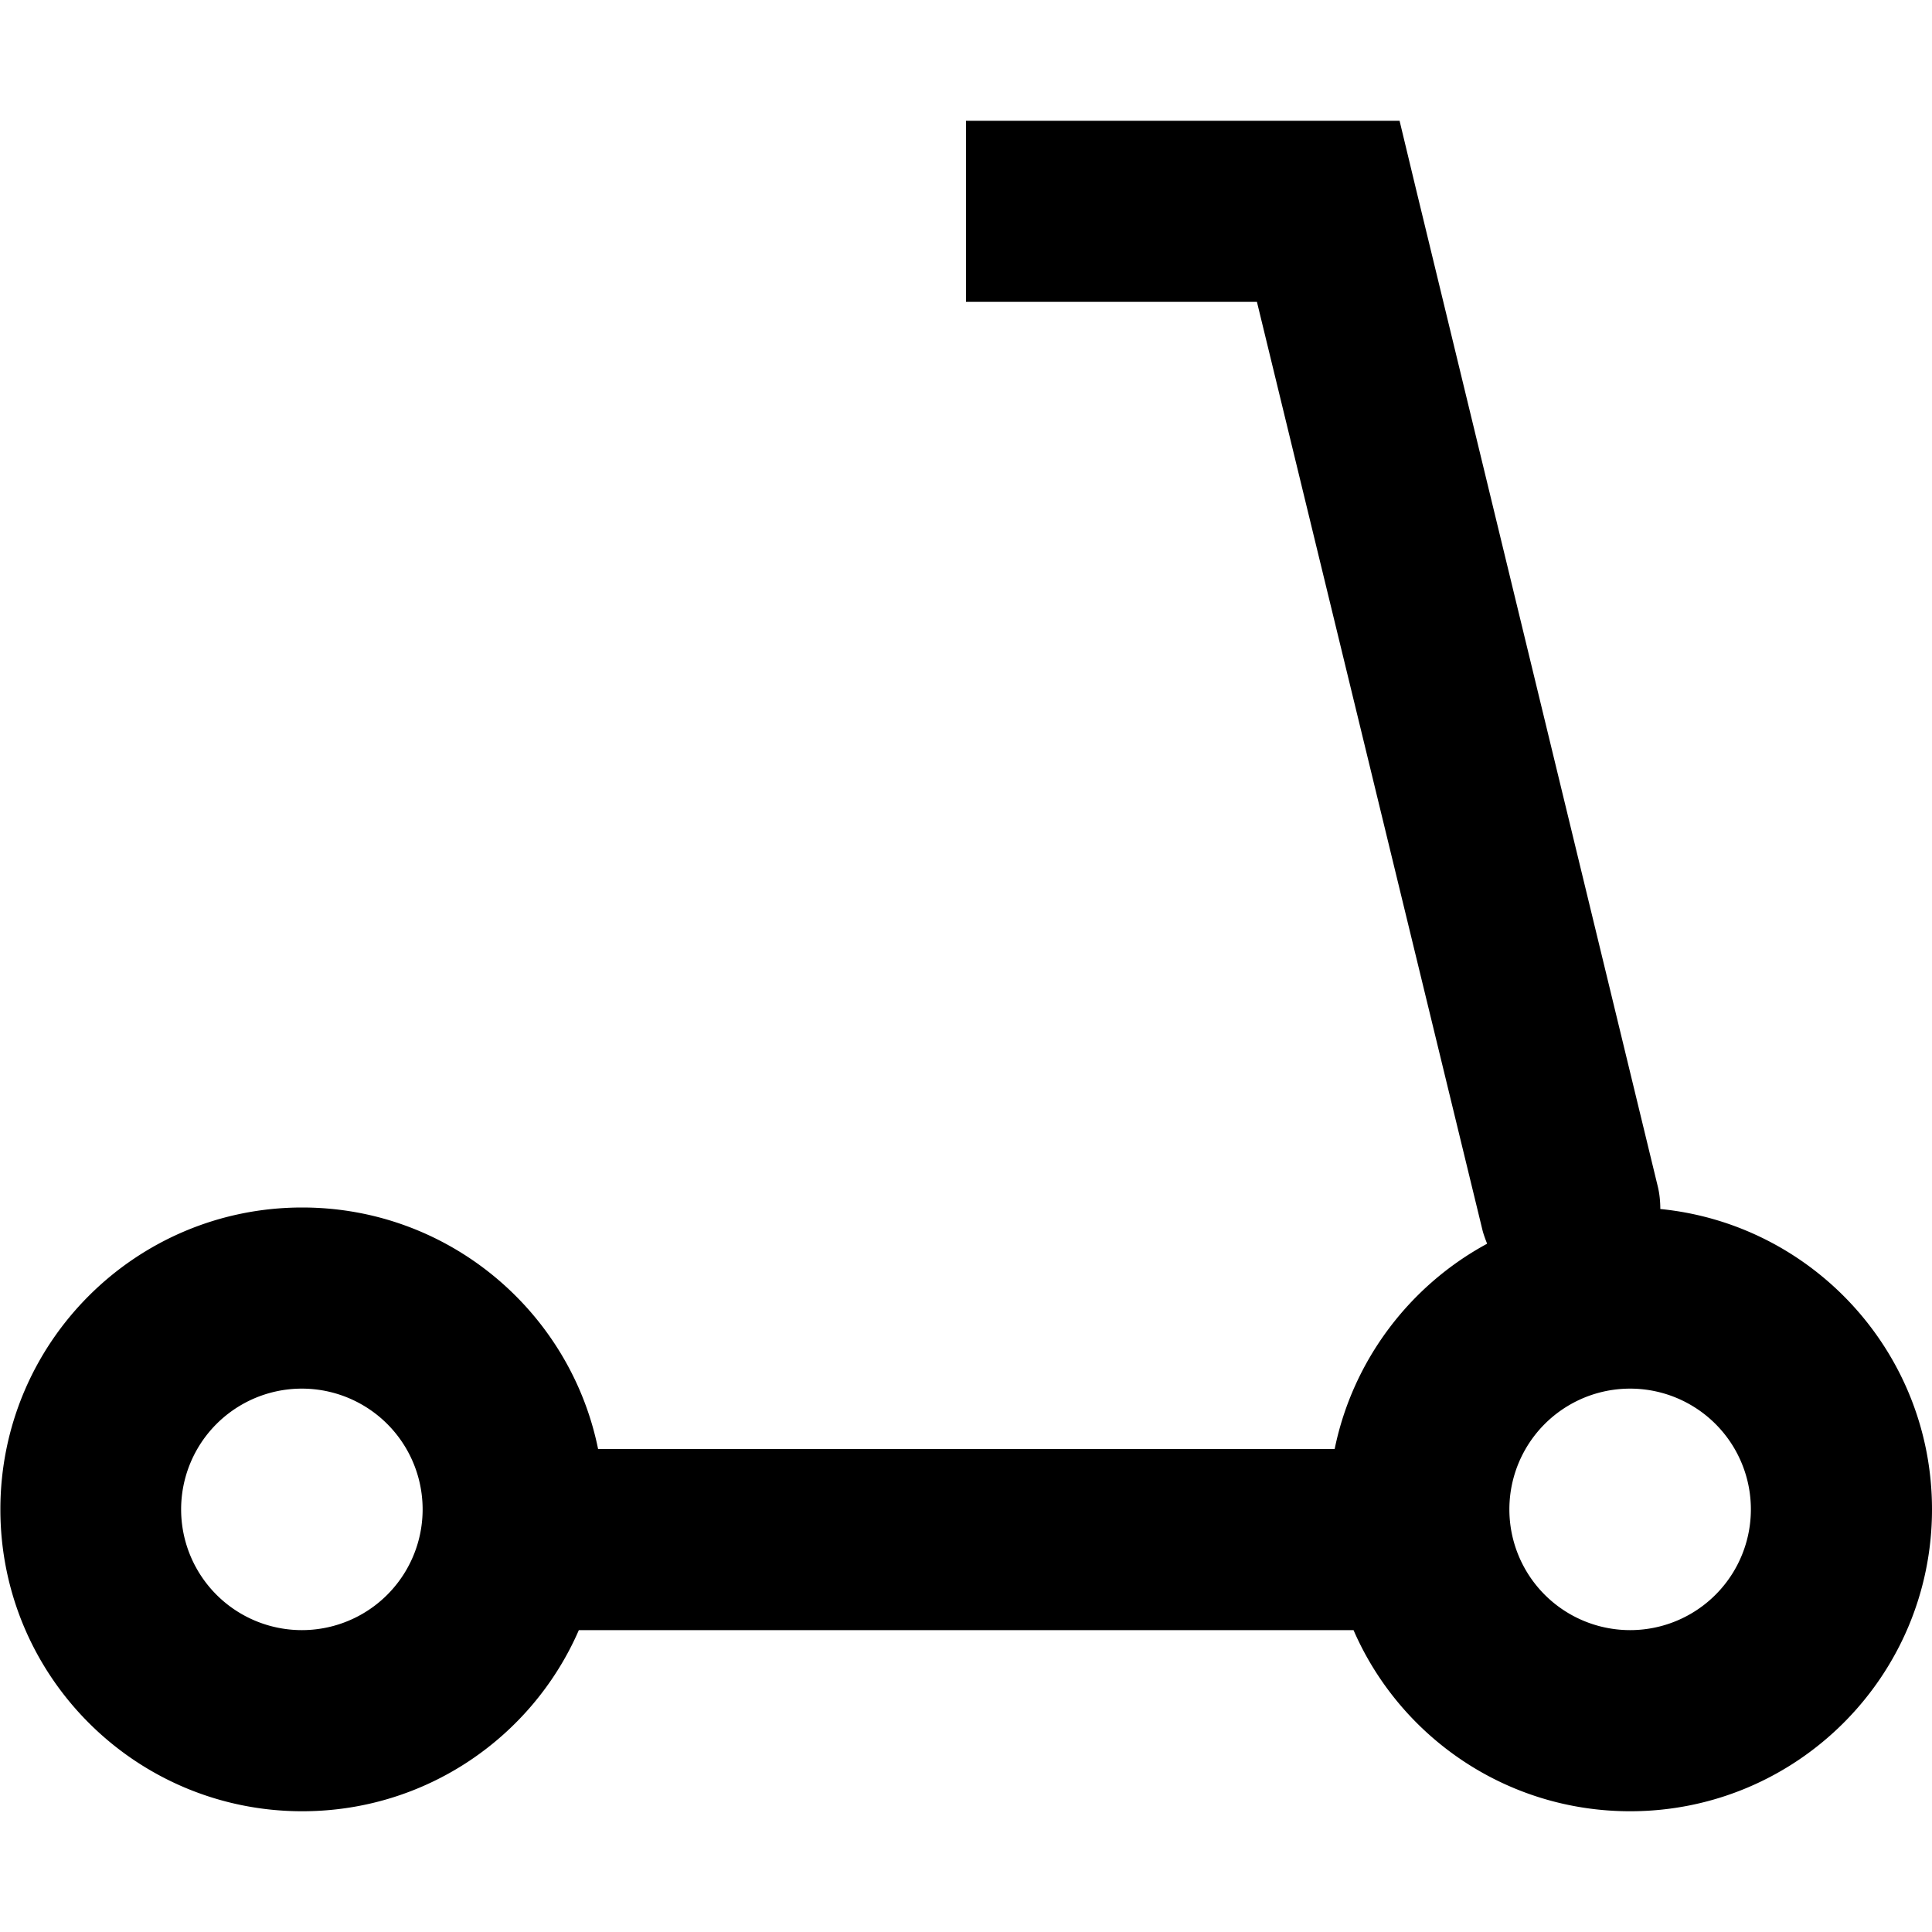<svg xmlns="http://www.w3.org/2000/svg" viewBox="0 0 512 512"><!--! Font Awesome Pro 7.0.0 by @fontawesome - https://fontawesome.com License - https://fontawesome.com/license (Commercial License) Copyright 2025 Fonticons, Inc. --><path fill="currentColor" d="M256 32l114.9 0 4.4 18.3 64 264c.5 2 .7 4.1 .7 6.1 40.4 4 72 38.1 72 79.6 0 44.2-35.8 80-80 80-32.8 0-61-19.7-73.3-48l-205.3 0c-12.3 28.3-40.5 48-73.3 48-44.2 0-80-35.8-80-80s35.8-80 80-80c38.7 0 71 27.5 78.4 64l195.2 0c4.8-23.5 19.9-43.3 40.4-54.4-.5-1.3-1-2.6-1.3-3.9L333.1 80 256 80 256 32zM112 400a32 32 0 1 0 -64 0 32 32 0 1 0 64 0zm352 0a32 32 0 1 0 -64 0 32 32 0 1 0 64 0z"/></svg>